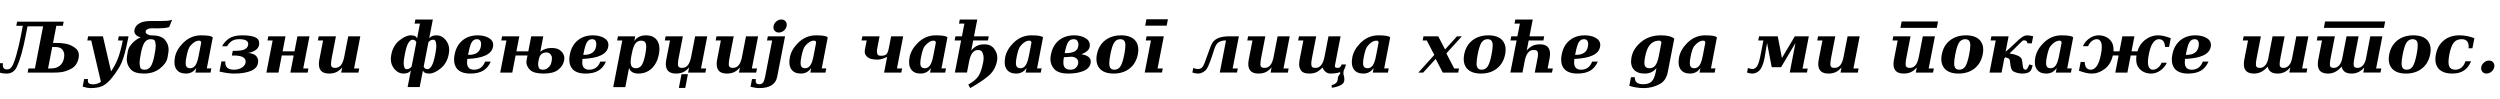 <?xml version="1.0"?>
<svg version="1.1" xmlns="http://www.w3.org/2000/svg" width="1431.817px" height="56.562px"><path fill="#000000" d="M-1.719,40.625l0.859-4.414l2.539,0q-0.078,0.527-0.078,1.309t0.508,1.514t2.031,0.732t2.627-1.582t2.549-6.543t2.656-11.172l1.094-5.703l-3.73,0l0.469-2.363l26.66,0l-0.469,2.363l-3.73,0l-1.895,9.805l1.484,0q3.164,0,5.664,0.449q3.496,0.625,6.172,2.969q1.484,1.465,1.484,3.672q0,0.703-0.137,1.465q-0.84,4.336-4.043,6.123t-6.426,2.139q-1.562,0.176-3.613,0.176l-15.137,0l0.449-2.363l3.73,0l4.688-24.121l-8.945,0l-1.035,5.391q-2.344,12.012-5.059,17.793q-1.836,3.867-5.82,3.867q-4.023,0-5.547-1.504z M27.52,39.199l1.719,0q2.988,0,4.912-1.484t2.51-4.473q0.156-0.898,0.156-1.68q0-1.816-1.172-3.232t-4.023-1.416l-1.719,0z M57.796,46.895l-5.547-23.73l-2.246,0l0.469-2.363l8.477,0l4.648,20.078q2.246-3.242,3.75-6.904t2.988-10.771l-2.773-0.02l0.449-2.363l5.605-0.02q-0.488,2.5-1.191,5.723q-1.738,7.93-3.906,11.602q-5.723,9.57-10.312,11.328q-2.598,0.996-6.348,0.996q-1.836,0-4.512-0.84l0.84-4.336l2.207,0.02q-0.078,0.469-0.078,0.859q0,1.348,0.918,1.777q0.41,0.195,1.25,0.312q0.469,0.059,0.938,0.059q2.168,0,4.375-1.406z M90.299,16.25l-3.105-0.059q-2.441,0-3.359,0.977q-0.312,0.332-0.43,0.938t0.293,0.977q1.27,1.152,3.008,1.152q5.508,0,7.686,2.49t2.178,5.732q0,1.27-0.635,4.551t-4.316,6.201t-9.17,2.92t-7.676-2.51t-2.188-5.752q0-1.27,0.635-4.551t4.326-6.191q1.387-1.094,3.047-1.777q-2.637-0.527-3.418-2.383q-0.234-0.547-0.234-1.016t0.078-0.82q0.547-2.832,3.75-4.219q2.07-0.898,6.338-0.898t4.268,0.02l4.297-0.117q1.523-0.117,2.91-0.586l-1.68,4.141q-1.562,0.527-2.793,0.586z M80.309,38.633q0.361,1.289,2.559,1.289t3.447-1.875t2.061-6.006t0.811-5.605t-0.352-2.734t-2.559-1.26t-3.477,1.885t-2.061,5.957t-0.791,5.566t0.361,2.783z M115.225,24.453q-0.059-1.172-1.172-1.172q-2.617,0-5.176,3.125q-1.191,1.445-2.129,6.27q-0.703,3.613-0.195,5.01t2.363,1.396q1.816,0,2.959-1.621t1.846-5.254z M121.865,21.426l-3.418,17.773l2.598-0.039l-0.469,2.402l-8.672,0l0.508-2.637q-2.148,3.203-5.957,3.203q-3.77,0-5.449-2.49t-0.82-6.826q0.84-4.355,4.59-8.125q4.434-4.453,10.371-4.453q5.859,0,6.719,1.191z M126.829,35.156l2.207,0q-0.02,0.293-0.02,0.566q0,4.199,5,4.199q2.598,0,4.639-1.299t2.041-3.33q0-3.496-6.719-3.496l-1.191,0l0.527-2.676l0.938,0q4.551,0,6.055-0.957q1.094-0.684,1.475-1.406t0.381-1.621q0-2.695-5.234-2.695q-2.852,0-4.512,1.299t-2.324,2.744l-2.852,0q1.152-2.5,3.848-4.375t7.52-1.875t7.344,1.016t2.52,3.516q0,2.52-2.051,3.906t-4.316,1.641q3.203,0.312,4.482,1.621t1.279,2.969q0,3.848-3.799,5.537t-9.854,1.689q-3.887,0-8.496-1.172z M153.2,23.164l0.449-2.363l9.863,0l-1.66,8.594l6.816,0l1.66-8.594l6.914,0l-3.574,18.398l2.969,0l-0.449,2.363l-9.883,0l1.895-9.805l-6.816,0l-1.895,9.805l-6.914,0l3.574-18.398l-2.949,0z M206.367,20.801l-3.574,18.398l2.949,0l-0.449,2.363l-9.883,0l0.566-2.93q-1.602,1.855-3.359,2.676t-4.199,0.82q-3.496,0-4.883-2.051q-0.898-1.328-0.898-3.438q0-1.191,0.293-2.637l2.109-10.84l-2.969,0l0.449-2.363l9.883,0l-2.363,12.129q-0.469,2.441-0.469,3.75q0,0.781,0.176,1.172q0.43,1.035,2.148,1.035q2.09,0,3.359-1.543t1.914-4.902l2.266-11.641l6.934,0z  M231.198,35.898q0,3.711,1.66,3.711q1.602,0,2.52-1.074l0.371-0.43l2.695-13.867l-0.195-0.41q-0.527-1.074-2.129-1.074q-0.996,0-2.158,1.719t-2.119,6.699q-0.645,3.32-0.645,4.727z M244.968,39.609q0.996,0,2.158-1.719t2.139-6.719q0.625-3.301,0.625-4.707q0-3.711-1.66-3.711q-1.602,0-2.52,1.074l-0.352,0.41l-2.695,13.867l0.176,0.43q0.527,1.074,2.129,1.074z M223.835,33.926q0-1.289,0.293-2.754q0.996-5.117,4.619-8.027t6.494-2.91q2.773,0,3.438,1.387l0.195,0.41l1.641-8.516l-3.086,0l0.469-2.344l10,0l-2.109,10.859l0.352-0.41q1.191-1.387,3.945-1.387q2.871,0,5.02,2.5t2.148,5.703q0,1.27-0.273,2.734q-1.016,5.137-4.639,8.047t-6.494,2.91q-2.812,0-3.438-1.387l-0.176-0.43l-1.875,9.57l-6.914,0l1.875-9.57l-0.371,0.43q-1.152,1.387-3.945,1.387q-2.871,0-5.02-2.49t-2.148-5.713z M275.537,25.312q0-2.871-2.422-2.871q-1.855,0-2.949,1.748t-2.09,7.236l0.43,0q5.977,0,6.895-4.746q0.137-0.742,0.137-1.367z M267.607,33.75q-0.117,0.664-0.117,2.051q0.02,4.121,4.023,4.121q2.246,0,3.867-1.191t2.441-3.457l3.242,0q-1.523,3.535-4.346,5.195t-7.314,1.66q-5.391,0-7.715-2.832q-1.621-1.992-1.621-5.137q0-1.348,0.312-2.93q0.996-5.215,4.512-8.105t8.672-2.891q3.73,0,6.318,1.455t2.588,4.092q0,0.527-0.117,1.094q-1.23,6.328-14.746,6.875z M308.197,36.865q0,0.869,0.42,1.963t2.373,1.094t3.535-1.709t1.582-5.127q0-0.977-0.82-2.012t-2.402-1.035t-2.725,0.879t-1.631,3.379l-0.117,0.625q-0.215,1.074-0.215,1.943z M287.103,23.164l0.449-2.363l9.863,0l-1.66,8.594l6.816,0l1.66-8.594l6.914,0l-1.699,8.789q2.793-2.129,6.445-2.129t5.488,1.836t1.836,4.043q0,0.625-0.137,1.309q-0.586,3.066-3.35,5.273t-8.389,2.207t-7.754-2.09q-2.109-2.109-2.109-4.453q0-0.605,0.117-1.211l0.508-2.617l-6.816,0l-1.895,9.805l-6.914,0l3.574-18.398l-2.949,0z M341.52,25.312q0-2.871-2.422-2.871q-1.855,0-2.949,1.748t-2.09,7.236l0.43,0q5.977,0,6.895-4.746q0.137-0.742,0.137-1.367z M333.591,33.75q-0.117,0.664-0.117,2.051q0.02,4.121,4.023,4.121q2.246,0,3.867-1.191t2.441-3.457l3.242,0q-1.523,3.535-4.346,5.195t-7.314,1.66q-5.391,0-7.715-2.832q-1.621-1.992-1.621-5.137q0-1.348,0.312-2.93q0.996-5.215,4.512-8.105t8.672-2.891q3.73,0,6.318,1.455t2.588,4.092q0,0.527-0.117,1.094q-1.23,6.328-14.746,6.875z M361.973,30.156l-0.41,2.051q-0.371,1.953-0.371,3.32q0,1.172,0.293,1.934q0.605,1.621,2.676,1.621q2.129,0,3.33-1.719t2.08-6.191q0.527-2.773,0.527-4.473q0-1.055-0.195-1.699q-0.547-1.719-2.676-1.719q-2.07,0-3.311,1.621t-1.943,5.254z M356.406,23.164l-2.969,0l0.469-2.363l9.883,0l-0.508,2.637q1.191-1.621,2.832-2.412t3.828-0.791q4.434,0,6.406,2.93q1.328,1.934,1.328,4.844q0,1.465-0.332,3.164q-0.996,5.098-4.111,8.027t-7.549,2.93q-2.188,0-3.525-0.791t-1.885-2.412l-2.148,10.957l-6.914,0z M388.792,50.371l1.523-7.871l3.672,0l-1.523,7.871l-3.672,0z M405.062,20.801l-3.574,18.398l2.949,0l-0.449,2.363l-9.883,0l0.566-2.93q-1.602,1.855-3.359,2.676t-4.199,0.82q-3.496,0-4.883-2.051q-0.898-1.328-0.898-3.438q0-1.191,0.293-2.637l2.109-10.84l-2.969,0l0.449-2.363l9.883,0l-2.363,12.129q-0.469,2.441-0.469,3.75q0,0.781,0.176,1.172q0.43,1.035,2.148,1.035q2.09,0,3.359-1.543t1.914-4.902l2.266-11.641l6.934,0z M434.186,20.801l-3.574,18.398l2.949,0l-0.449,2.363l-9.883,0l0.566-2.93q-1.602,1.855-3.359,2.676t-4.199,0.82q-3.496,0-4.883-2.051q-0.898-1.328-0.898-3.438q0-1.191,0.293-2.637l2.109-10.84l-2.969,0l0.449-2.363l9.883,0l-2.363,12.129q-0.469,2.441-0.469,3.75q0,0.781,0.176,1.172q0.43,1.035,2.148,1.035q2.09,0,3.359-1.543t1.914-4.902l2.266-11.641l6.934,0z M443.037,14.922q0.312-1.582,1.602-2.666t2.891-1.084q1.523,0,2.422,1.094q0.645,0.82,0.645,1.895q0,0.352-0.078,0.762q-0.293,1.543-1.592,2.627t-2.842,1.084q-1.582,0-2.461-1.074q-0.664-0.801-0.664-1.875q0-0.371,0.078-0.762z M442.236,23.164l-2.949,0l0.469-2.363l9.863,0l-4.512,23.203q-0.625,3.184-3.193,4.814t-6.963,1.631q-1.172,0-2.471-0.195t-2.646-0.566l0.859-4.414l2.207,0.02q-0.098,0.586-0.098,1.055q0,0.762,0.273,1.191q0.449,0.703,1.738,0.703q1.426,0,2.168-0.918t1.211-3.32z M467.415,24.453q-0.059-1.172-1.172-1.172q-2.617,0-5.176,3.125q-1.191,1.445-2.129,6.27q-0.703,3.613-0.195,5.01t2.363,1.396q1.816,0,2.959-1.621t1.846-5.254z M474.056,21.426l-3.418,17.773l2.598-0.039l-0.469,2.402l-8.672,0l0.508-2.637q-2.148,3.203-5.957,3.203q-3.77,0-5.449-2.49t-0.82-6.826q0.84-4.355,4.59-8.125q4.434-4.453,10.371-4.453q5.859,0,6.719,1.191z  M493.438,23.164l0.449-2.363l9.863,0l-1.23,6.348q-0.293,1.523-0.293,2.305q0,0.938,0.391,1.709t1.973,0.771q2.109,0,3.027-0.83t1.465-3.662l1.289-6.641l6.914,0l-3.574,18.398l2.949,0l-0.449,2.363l-9.863,0l1.738-8.965q-3.203,1.543-5.391,1.543q-4.121,0-5.781-1.357t-1.66-3.213q0-0.586,0.078-1.035l1.055-5.371l-2.949,0z M535.98,24.453q-0.059-1.172-1.172-1.172q-2.617,0-5.176,3.125q-1.191,1.445-2.129,6.27q-0.703,3.613-0.195,5.01t2.363,1.396q1.816,0,2.959-1.621t1.846-5.254z M542.621,21.426l-3.418,17.773l2.598-0.039l-0.469,2.402l-8.672,0l0.508-2.637q-2.148,3.203-5.957,3.203q-3.77,0-5.449-2.49t-0.82-6.826q0.84-4.355,4.59-8.125q4.434-4.453,10.371-4.453q5.859,0,6.719,1.191z M546.882,41.562l3.574-18.398l-3.73,0l0.469-2.363l3.73,0l1.406-7.285l-3.086,0l0.449-2.344l10,0l-1.855,9.629l8.438,0l-0.469,2.363l-8.438,0l-1.113,5.723q1.621-1.855,3.379-2.676t4.199-0.82q3.574,0,5.459,2.432t1.885,5.166q0,1.016-0.215,2.109q-0.996,5.176-5.01,8.506t-10.303,6.846l-1.094-2.012q4.18-2.363,5.83-4.893t2.666-7.725q0.293-1.465,0.293-2.832t-0.654-2.861t-2.529-1.494q-3.848,0-5.098,6.406l-1.27,6.523l-6.914,0z M590.733,24.453q-0.059-1.172-1.172-1.172q-2.617,0-5.176,3.125q-1.191,1.445-2.129,6.27q-0.703,3.613-0.195,5.01t2.363,1.396q1.816,0,2.959-1.621t1.846-5.254z M597.373,21.426l-3.418,17.773l2.598-0.039l-0.469,2.402l-8.672,0l0.508-2.637q-2.148,3.203-5.957,3.203q-3.77,0-5.449-2.49t-0.82-6.826q0.84-4.355,4.59-8.125q4.434-4.453,10.371-4.453q5.859,0,6.719,1.191z M609.017,35.801q0,4.121,4.023,4.121q2.148,0,3.33-1.309t1.182-2.881t-1.24-2.412t-2.725-0.84q-0.273,0-1.279,0.107t-2.979,0.186q-0.312,1.641-0.312,3.027z M601.595,33.77q0-0.957,0.312-2.539q0.996-5.215,4.512-8.105t8.867-2.891q3.555,0,6.221,1.494t2.666,4.15q0,0.488-0.098,0.996q-0.488,2.559-4.746,4.238q2.5,0.293,3.945,1.377t1.445,2.764q0,0.41-0.078,0.859q-0.586,3.086-4.121,4.551t-8.828,1.465q-5.332,0-7.715-2.412t-2.383-5.947z M610.365,30.449q3.418,0,5.352-1.133t1.934-4.004q0-0.781-0.566-1.826t-2.168-1.045q-2.129,0-3.213,1.748t-1.924,6.26l0.586,0z M638.239,39.922q2.188,0,3.438-1.875t2.227-6.875q0.645-3.262,0.645-5.195q0-1.016-0.195-1.68q-0.508-1.855-2.715-1.855t-3.477,1.885t-2.227,6.846q-0.625,3.203-0.625,5.117q0,1.074,0.195,1.738q0.527,1.895,2.734,1.895z M637.809,42.129q-5.488,0-8.027-2.91q-1.836-2.109-1.836-5.352q0-1.25,0.273-2.695q0.996-5.137,4.678-8.037t9.17-2.9q5.508,0,8.047,2.891q1.836,2.09,1.836,5.332q0,1.27-0.293,2.715q-0.996,5.117-4.678,8.037t-9.17,2.92z M656.582,11.035l12.305,0l-0.703,3.672l-12.305,0z M662.969,39.199l2.969,0l-0.449,2.363l-9.883,0l3.574-18.398l-2.949,0l0.449-2.363l9.863,0z  M686.257,42.129q-1.719,0-3.359-0.566l0.508-2.637q1.367,0.605,2.578,0.605q1.777,0,2.725-1.172t2.861-6.875q1.953-5.879,3.027-7.305q2.48-3.379,9.512-3.379l5.43,0l-3.574,18.398l2.949,0l-0.449,2.363l-9.863,0l3.574-18.398l-0.547,0q-1.641,0-3.398,0.859t-2.891,4.492q-2.402,7.793-3.965,10.547q-0.723,1.289-2.217,2.178t-2.9,0.889z M738.662,20.801l-3.574,18.398l2.949,0l-0.449,2.363l-9.883,0l0.566-2.93q-1.602,1.855-3.359,2.676t-4.199,0.82q-3.496,0-4.883-2.051q-0.898-1.328-0.898-3.438q0-1.191,0.293-2.637l2.109-10.84l-2.969,0l0.449-2.363l9.883,0l-2.363,12.129q-0.469,2.441-0.469,3.75q0,0.781,0.176,1.172q0.43,1.035,2.148,1.035q2.09,0,3.359-1.543t1.914-4.902l2.266-11.641l6.934,0z M743.49,23.164l0.449-2.363l9.883,0l-2.363,12.129q-0.469,2.402-0.469,3.477q0,1.406,0.498,1.943t2.002,0.537q3.848,0,5.098-6.445l2.266-11.641l6.934,0l-3.242,16.68q-0.039,0.195-0.039,0.41q0,0.996,1.543,0.996q1.094,0,1.543-0.508t0.781-1.465l2.5,0q-0.508,2.188-1.25,3.32q-0.215,0.957-0.215,1.68q0,0.703,0.273,1.611t0.273,2.061q0,2.305-2.49,3.389t-4.756,1.26l0-1.562q1.152-0.078,2.324-1.016t1.172-2.832q0-0.918,0.713-1.758t0.713-1.27q0-0.371-0.234-0.43q-2.422,0.762-5.41,0.762t-4.59-3.496q-1.602,1.855-3.359,2.676t-4.199,0.82q-3.496,0-4.639-1.689t-1.143-3.33q0-1.602,0.293-3.105l2.109-10.84l-2.969,0z M789.548,24.453q-0.059-1.172-1.172-1.172q-2.617,0-5.176,3.125q-1.191,1.445-2.129,6.27q-0.703,3.613-0.195,5.01t2.363,1.396q1.816,0,2.959-1.621t1.846-5.254z M796.188,21.426l-3.418,17.773l2.598-0.039l-0.469,2.402l-8.672,0l0.508-2.637q-2.148,3.203-5.957,3.203q-3.77,0-5.449-2.49t-0.82-6.826q0.84-4.355,4.59-8.125q4.434-4.453,10.371-4.453q5.859,0,6.719,1.191z  M827.64,28.32l6.816-7.52l2.793,0l-8.887,9.766l4.492,8.633l2.754,0l-0.449,2.363l-8.848,0l-4.062-7.832l-7.148,7.832l-2.773,0l9.141-10.117l-4.336-8.281l-2.324,0l0.449-2.363l8.457,0z M848.6,39.922q2.188,0,3.438-1.875t2.227-6.875q0.645-3.262,0.645-5.195q0-1.016-0.195-1.68q-0.508-1.855-2.715-1.855t-3.477,1.885t-2.227,6.846q-0.625,3.203-0.625,5.117q0,1.074,0.195,1.738q0.527,1.895,2.734,1.895z M848.171,42.129q-5.488,0-8.027-2.91q-1.836-2.109-1.836-5.352q0-1.25,0.273-2.695q0.996-5.137,4.678-8.037t9.17-2.9q5.508,0,8.047,2.891q1.836,2.09,1.836,5.332q0,1.27-0.293,2.715q-0.996,5.117-4.678,8.037t-9.17,2.92z M865.03,41.562l3.574-18.398l-3.535,0l0.449-2.363l3.535,0l1.426-7.285l-3.086,0l0.449-2.344l10,0l-1.875,9.629l8.438,0l-0.449,2.363l-8.438,0l-1.113,5.723q1.602-1.855,3.369-2.676t4.209-0.82q5.762,0,5.762,5.488q0,1.191-0.273,2.637l-1.113,5.684l2.969,0l-0.449,2.363l-9.883,0l1.602-8.242q0.254-1.367,0.254-2.266t-0.352-1.66t-2.227-0.762q-3.828,0-5.059,6.406l-1.27,6.523l-6.914,0z M909.584,25.312q0-2.871-2.422-2.871q-1.855,0-2.949,1.748t-2.09,7.236l0.43,0q5.977,0,6.895-4.746q0.137-0.742,0.137-1.367z M901.654,33.75q-0.117,0.664-0.117,2.051q0.02,4.121,4.023,4.121q2.246,0,3.867-1.191t2.441-3.457l3.242,0q-1.523,3.535-4.346,5.195t-7.314,1.66q-5.391,0-7.715-2.832q-1.621-1.992-1.621-5.137q0-1.348,0.312-2.93q0.996-5.215,4.512-8.105t8.672-2.891q3.73,0,6.318,1.455t2.588,4.092q0,0.527-0.117,1.094q-1.23,6.328-14.746,6.875z  M951.524,24.453q-0.098-1.172-1.348-1.172q-3.555,0-5.781,3.125q-1.387,1.973-2.227,6.27q-0.703,3.613-0.107,5.01t2.725,1.396q2.031,0,3.281-1.621t1.953-5.254z M958.906,22.109l-3.73,19.18q-0.938,4.805-4.434,6.758q-4.258,2.402-9.258,2.402q-2.07,0-4.141-0.322t-4.199-0.967l0.977-4.961l2.207,0q-0.02,0.176-0.02,0.332q0,1.797,1.074,2.715q1.172,0.996,3.691,0.996q3.203,0,4.814-1.533t2.373-5.42l0.449-2.363q-2.383,3.203-6.777,3.203q-4.355,0-6.367-2.49t-1.172-6.826q1.035-5.312,5.977-9.141q4.434-3.438,10.938-3.438q5.254,0,7.598,1.875z M976.683,24.453q-0.059-1.172-1.172-1.172q-2.617,0-5.176,3.125q-1.191,1.445-2.129,6.27q-0.703,3.613-0.195,5.01t2.363,1.396q1.816,0,2.959-1.621t1.846-5.254z M983.324,21.426l-3.418,17.773l2.598-0.039l-0.469,2.402l-8.672,0l0.508-2.637q-2.148,3.203-5.957,3.203q-3.77,0-5.449-2.49t-0.82-6.826q0.84-4.355,4.59-8.125q4.434-4.453,10.371-4.453q5.859,0,6.719,1.191z  M1003.584,42.129q-1.367,0-3.008-0.566l0.508-2.637q1.367,0.605,2.656,0.605q1.25,0,2.402-1.357t2.227-6.885l1.582-8.125l-2.949,0l0.449-2.363l10.723,0l2.383,12.422l7.383-12.422l8.027,0l-3.594,18.477l2.949,0l-0.43,2.285l-9.863,0l3.281-16.934l-8.242,13.867l-5.352,0l-2.676-13.867l-1.367,8.184q-0.605,3.633-2.031,6.25q-0.703,1.289-2.1,2.178t-2.959,0.889z M1065.091,20.801l-3.574,18.398l2.949,0l-0.449,2.363l-9.883,0l0.566-2.93q-1.602,1.855-3.359,2.676t-4.199,0.82q-3.496,0-4.883-2.051q-0.898-1.328-0.898-3.438q0-1.191,0.293-2.637l2.109-10.84l-2.969,0l0.449-2.363l9.883,0l-2.363,12.129q-0.469,2.441-0.469,3.75q0,0.781,0.176,1.172q0.43,1.035,2.148,1.035q2.09,0,3.359-1.543t1.914-4.902l2.266-11.641l6.934,0z  M1108.184,20.801l-3.574,18.398l2.949,0l-0.449,2.363l-9.883,0l0.566-2.93q-1.602,1.855-3.359,2.676t-4.199,0.82q-3.496,0-4.883-2.051q-0.898-1.328-0.898-3.438q0-1.191,0.293-2.637l2.109-10.84l-2.969,0l0.449-2.363l9.883,0l-2.363,12.129q-0.469,2.441-0.469,3.75q0,0.781,0.176,1.172q0.43,1.035,2.148,1.035q2.09,0,3.359-1.543t1.914-4.902l2.266-11.641l6.934,0z M1088.418,15.977l0.703-3.672l20.84,0l-0.703,3.672l-20.84,0z M1122.132,39.922q2.188,0,3.438-1.875t2.227-6.875q0.645-3.262,0.645-5.195q0-1.016-0.195-1.68q-0.508-1.855-2.715-1.855t-3.477,1.885t-2.227,6.846q-0.625,3.203-0.625,5.117q0,1.074,0.195,1.738q0.527,1.895,2.734,1.895z M1121.703,42.129q-5.488,0-8.027-2.91q-1.836-2.109-1.836-5.352q0-1.25,0.273-2.695q0.996-5.137,4.678-8.037t9.17-2.9q5.508,0,8.047,2.891q1.836,2.09,1.836,5.332q0,1.27-0.293,2.715q-0.996,5.117-4.678,8.037t-9.17,2.92z M1140.065,23.164l0.449-2.363l9.863,0l-1.699,8.789l2.461-2.09q0.176-0.156,4.902-4.609q2.891-2.656,4.805-2.656q1.367,0,3.613,0.547l-0.801,4.023l-2.461,0q-0.156-1.719-2.012-1.719q-0.723,0-1.758,1.123t-4.336,4.307l-2.188,2.09q5.82,0.918,6.953,3.105q0.273,0.527,0.664,4.219q0.195,1.992,1.602,1.992q0.977,0,2.09-3.008l1.914,0.488q-0.508,2.949-1.943,3.838t-3.955,0.889q-2.773,0-5.137-1.27q-1.582-0.859-1.914-5.664q-0.098-1.426-1.016-1.797l-1.562-0.625l-0.684,0.664l-1.562,8.125l-6.914,0l3.574-18.398l-2.949,0z M1180.733,24.453q-0.059-1.172-1.172-1.172q-2.617,0-5.176,3.125q-1.191,1.445-2.129,6.27q-0.703,3.613-0.195,5.01t2.363,1.396q1.816,0,2.959-1.621t1.846-5.254z M1187.373,21.426l-3.418,17.773l2.598-0.039l-0.469,2.402l-8.672,0l0.508-2.637q-2.148,3.203-5.957,3.203q-3.77,0-5.449-2.49t-0.82-6.826q0.84-4.355,4.59-8.125q4.434-4.453,10.371-4.453q5.859,0,6.719,1.191z M1191.654,35.469l2.305,0q0.176,4.453,3.574,4.453q1.758,0,3.281-2.021t2.441-6.729q0.508-2.578,0.508-4.189t-0.332-2.529q-0.742-2.012-2.402-2.012t-3.037,1.113t-2.08,2.891l-2.969,0q1.152-2.676,3.672-4.443t5.234-1.768q4.18,0,6.777,2.773q1.855,1.992,1.855,5.312q0,0.508-0.039,1.074l3.418,0l1.66-8.594l6.914,0l-1.66,8.594l3.398,0q1.23-4.082,4.16-6.387q3.555-2.773,7.734-2.773q2.93,0,7.188,1.641l-0.977,5.02l-2.305,0q-0.176-4.453-3.574-4.453q-1.758,0-3.281,2.021t-2.441,6.729q-0.508,2.578-0.508,4.189t0.332,2.51q0.742,2.031,2.402,2.031t3.037-1.113t2.08-2.891l2.969,0q-1.152,2.676-3.672,4.443t-5.234,1.768q-4.18,0-6.777-2.793q-1.855-1.973-1.855-5.293q0-1.074,0.195-2.285l-3.34,0l-1.895,9.805l-6.914,0l1.895-9.805l-3.32,0q-1.113,4.961-4.57,7.666t-7.637,2.705q-2.93,0-7.188-1.641z M1259.333,25.312q0-2.871-2.422-2.871q-1.855,0-2.949,1.748t-2.09,7.236l0.43,0q5.977,0,6.895-4.746q0.137-0.742,0.137-1.367z M1251.403,33.75q-0.117,0.664-0.117,2.051q0.02,4.121,4.023,4.121q2.246,0,3.867-1.191t2.441-3.457l3.242,0q-1.523,3.535-4.346,5.195t-7.314,1.66q-5.391,0-7.715-2.832q-1.621-1.992-1.621-5.137q0-1.348,0.312-2.93q0.996-5.215,4.512-8.105t8.672-2.891q3.73,0,6.318,1.455t2.588,4.092q0,0.527-0.117,1.094q-1.23,6.328-14.746,6.875z  M1311.703,38.633q-3.008,3.496-7.168,3.496q-2.539,0-3.936-0.967t-1.846-2.998q-1.855,2.07-3.721,3.018t-4.111,0.947q-5.82,0-5.82-5.41q0-1.23,0.293-2.715l2.109-10.84l-2.969,0l0.449-2.363l9.883,0l-2.363,12.168q-0.488,2.539-0.488,3.545t0.137,1.357q0.391,1.016,2.129,1.016q1.719,0,3.018-1.416t1.807-4.033l2.441-12.637l6.914,0l-2.363,12.168q-0.488,2.52-0.488,3.535t0.156,1.367q0.391,1.016,2.109,1.016q1.738,0,3.037-1.416t1.807-4.033l2.441-12.637l6.914,0l-3.574,18.398l2.949,0l-0.449,2.363l-9.863,0z M1354.069,38.633q-3.008,3.496-7.168,3.496q-2.539,0-3.936-0.967t-1.846-2.998q-1.855,2.07-3.721,3.018t-4.111,0.947q-5.82,0-5.82-5.41q0-1.23,0.293-2.715l2.109-10.84l-2.969,0l0.449-2.363l9.883,0l-2.363,12.168q-0.488,2.539-0.488,3.545t0.137,1.357q0.391,1.016,2.129,1.016q1.719,0,3.018-1.416t1.807-4.033l2.441-12.637l6.914,0l-2.363,12.168q-0.488,2.52-0.488,3.535t0.156,1.367q0.391,1.016,2.109,1.016q1.738,0,3.037-1.416t1.807-4.033l2.441-12.637l6.914,0l-3.574,18.398l2.949,0l-0.449,2.363l-9.863,0z M1330.925,15.977l0.703-3.672l34.414,0l-0.703,3.672l-34.414,0z M1378.389,39.922q2.188,0,3.438-1.875t2.227-6.875q0.645-3.262,0.645-5.195q0-1.016-0.195-1.68q-0.508-1.855-2.715-1.855t-3.477,1.885t-2.227,6.846q-0.625,3.203-0.625,5.117q0,1.074,0.195,1.738q0.527,1.895,2.734,1.895z M1377.959,42.129q-5.488,0-8.027-2.91q-1.836-2.109-1.836-5.352q0-1.25,0.273-2.695q0.996-5.137,4.678-8.037t9.17-2.9q5.508,0,8.047,2.891q1.836,2.09,1.836,5.332q0,1.27-0.293,2.715q-0.996,5.117-4.678,8.037t-9.17,2.92z M1415.248,35.078q-1.426,3.555-4.062,5.303t-6.582,1.748q-5.547,0-8.027-2.871q-1.777-2.031-1.777-5.273q0-1.309,0.293-2.812q0.996-5.156,4.57-8.047t8.926-2.891q2.168,0,4.297,0.41t4.258,1.23l-1.133,5.762l-2.188,0q0.039-0.449,0.039-0.859q0-1.992-0.82-3.066q-0.977-1.27-3.203-1.27q-2.891,0-4.492,1.953t-2.539,6.777q-0.488,2.52-0.488,4.258q0,1.523,0.371,2.461q0.801,2.031,3.496,2.031q2.09,0,3.594-1.25t2.227-3.594l3.242,0z M1421.091,38.398q0.293-1.523,1.602-2.617t2.832-1.094q1.543,0,2.422,1.094t0.586,2.617q-0.293,1.543-1.602,2.637t-2.852,1.094q-1.523,0-2.402-1.094t-0.586-2.637z"/></svg>

